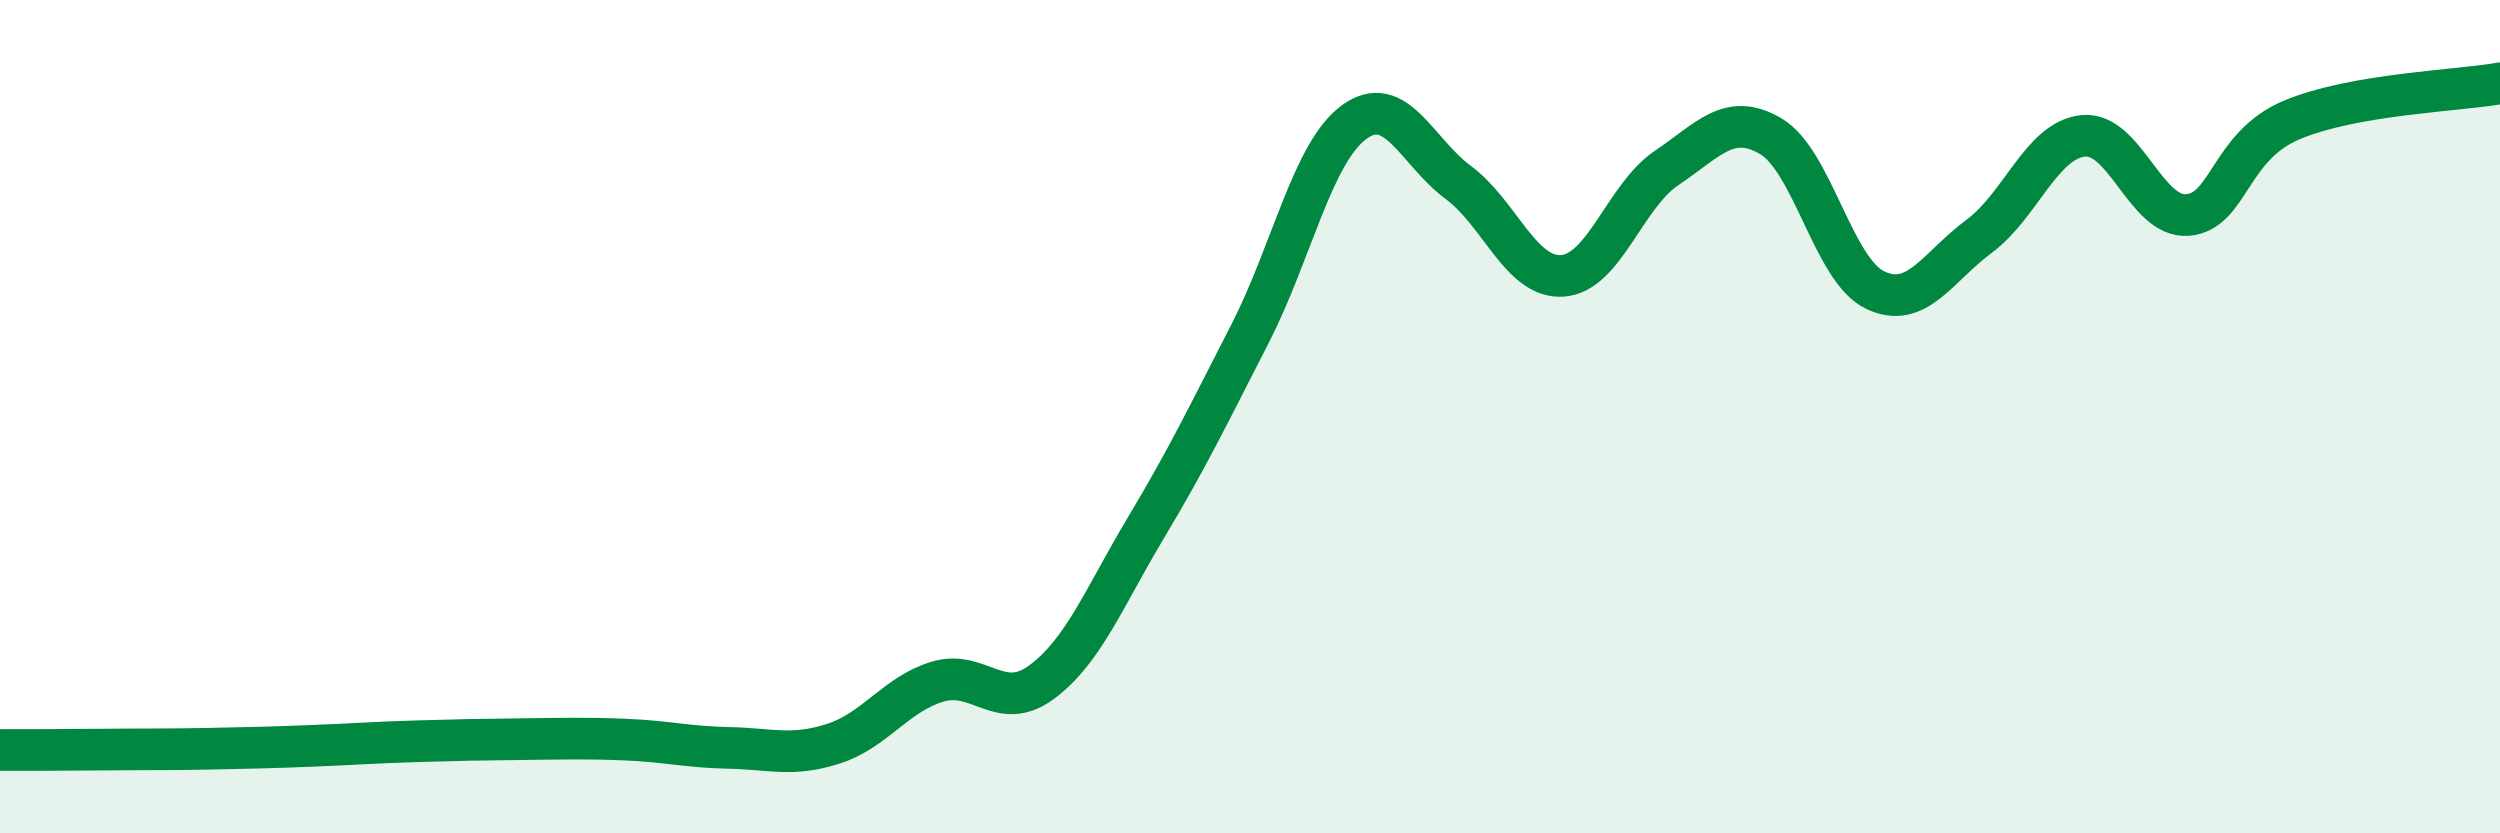 
    <svg width="60" height="20" viewBox="0 0 60 20" xmlns="http://www.w3.org/2000/svg">
      <path
        d="M 0,18 C 0.5,18 1.5,18 2.5,17.99 C 3.5,17.98 4,17.99 5,17.97 C 6,17.95 6.5,17.94 7.5,17.9 C 8.5,17.86 9,17.82 10,17.79 C 11,17.76 11.5,17.75 12.5,17.74 C 13.5,17.73 14,17.71 15,17.75 C 16,17.79 16.5,17.93 17.5,17.95 C 18.5,17.97 19,18.17 20,17.85 C 21,17.53 21.5,16.66 22.5,16.36 C 23.5,16.06 24,17.11 25,16.37 C 26,15.63 26.5,14.34 27.5,12.67 C 28.5,11 29,9.96 30,8.01 C 31,6.06 31.5,3.66 32.5,2.93 C 33.5,2.2 34,3.64 35,4.38 C 36,5.12 36.5,6.69 37.5,6.62 C 38.5,6.55 39,4.7 40,4.03 C 41,3.36 41.5,2.68 42.5,3.27 C 43.5,3.86 44,6.48 45,6.96 C 46,7.44 46.5,6.41 47.5,5.67 C 48.5,4.93 49,3.36 50,3.26 C 51,3.16 51.5,5.24 52.5,5.16 C 53.5,5.08 53.5,3.51 55,2.88 C 56.5,2.25 59,2.18 60,2L60 20L0 20Z"
        fill="#008740"
        opacity="0.1"
        stroke-linecap="round"
        stroke-linejoin="round"
      />
      <path
        d="M 0,18 C 0.5,18 1.5,18 2.5,17.99 C 3.5,17.98 4,17.99 5,17.97 C 6,17.95 6.5,17.94 7.5,17.9 C 8.5,17.86 9,17.82 10,17.79 C 11,17.76 11.5,17.75 12.5,17.74 C 13.5,17.73 14,17.71 15,17.75 C 16,17.79 16.5,17.93 17.5,17.95 C 18.5,17.97 19,18.17 20,17.85 C 21,17.53 21.5,16.66 22.5,16.36 C 23.5,16.06 24,17.11 25,16.37 C 26,15.63 26.5,14.34 27.5,12.67 C 28.5,11 29,9.96 30,8.01 C 31,6.06 31.5,3.66 32.5,2.93 C 33.5,2.2 34,3.64 35,4.38 C 36,5.12 36.5,6.69 37.5,6.62 C 38.5,6.55 39,4.7 40,4.03 C 41,3.36 41.5,2.68 42.5,3.27 C 43.5,3.86 44,6.48 45,6.96 C 46,7.44 46.5,6.41 47.5,5.67 C 48.5,4.93 49,3.36 50,3.26 C 51,3.16 51.5,5.24 52.5,5.16 C 53.5,5.08 53.5,3.51 55,2.88 C 56.5,2.25 59,2.18 60,2"
        stroke="#008740"
        stroke-width="1"
        fill="none"
        stroke-linecap="round"
        stroke-linejoin="round"
      />
    </svg>
  